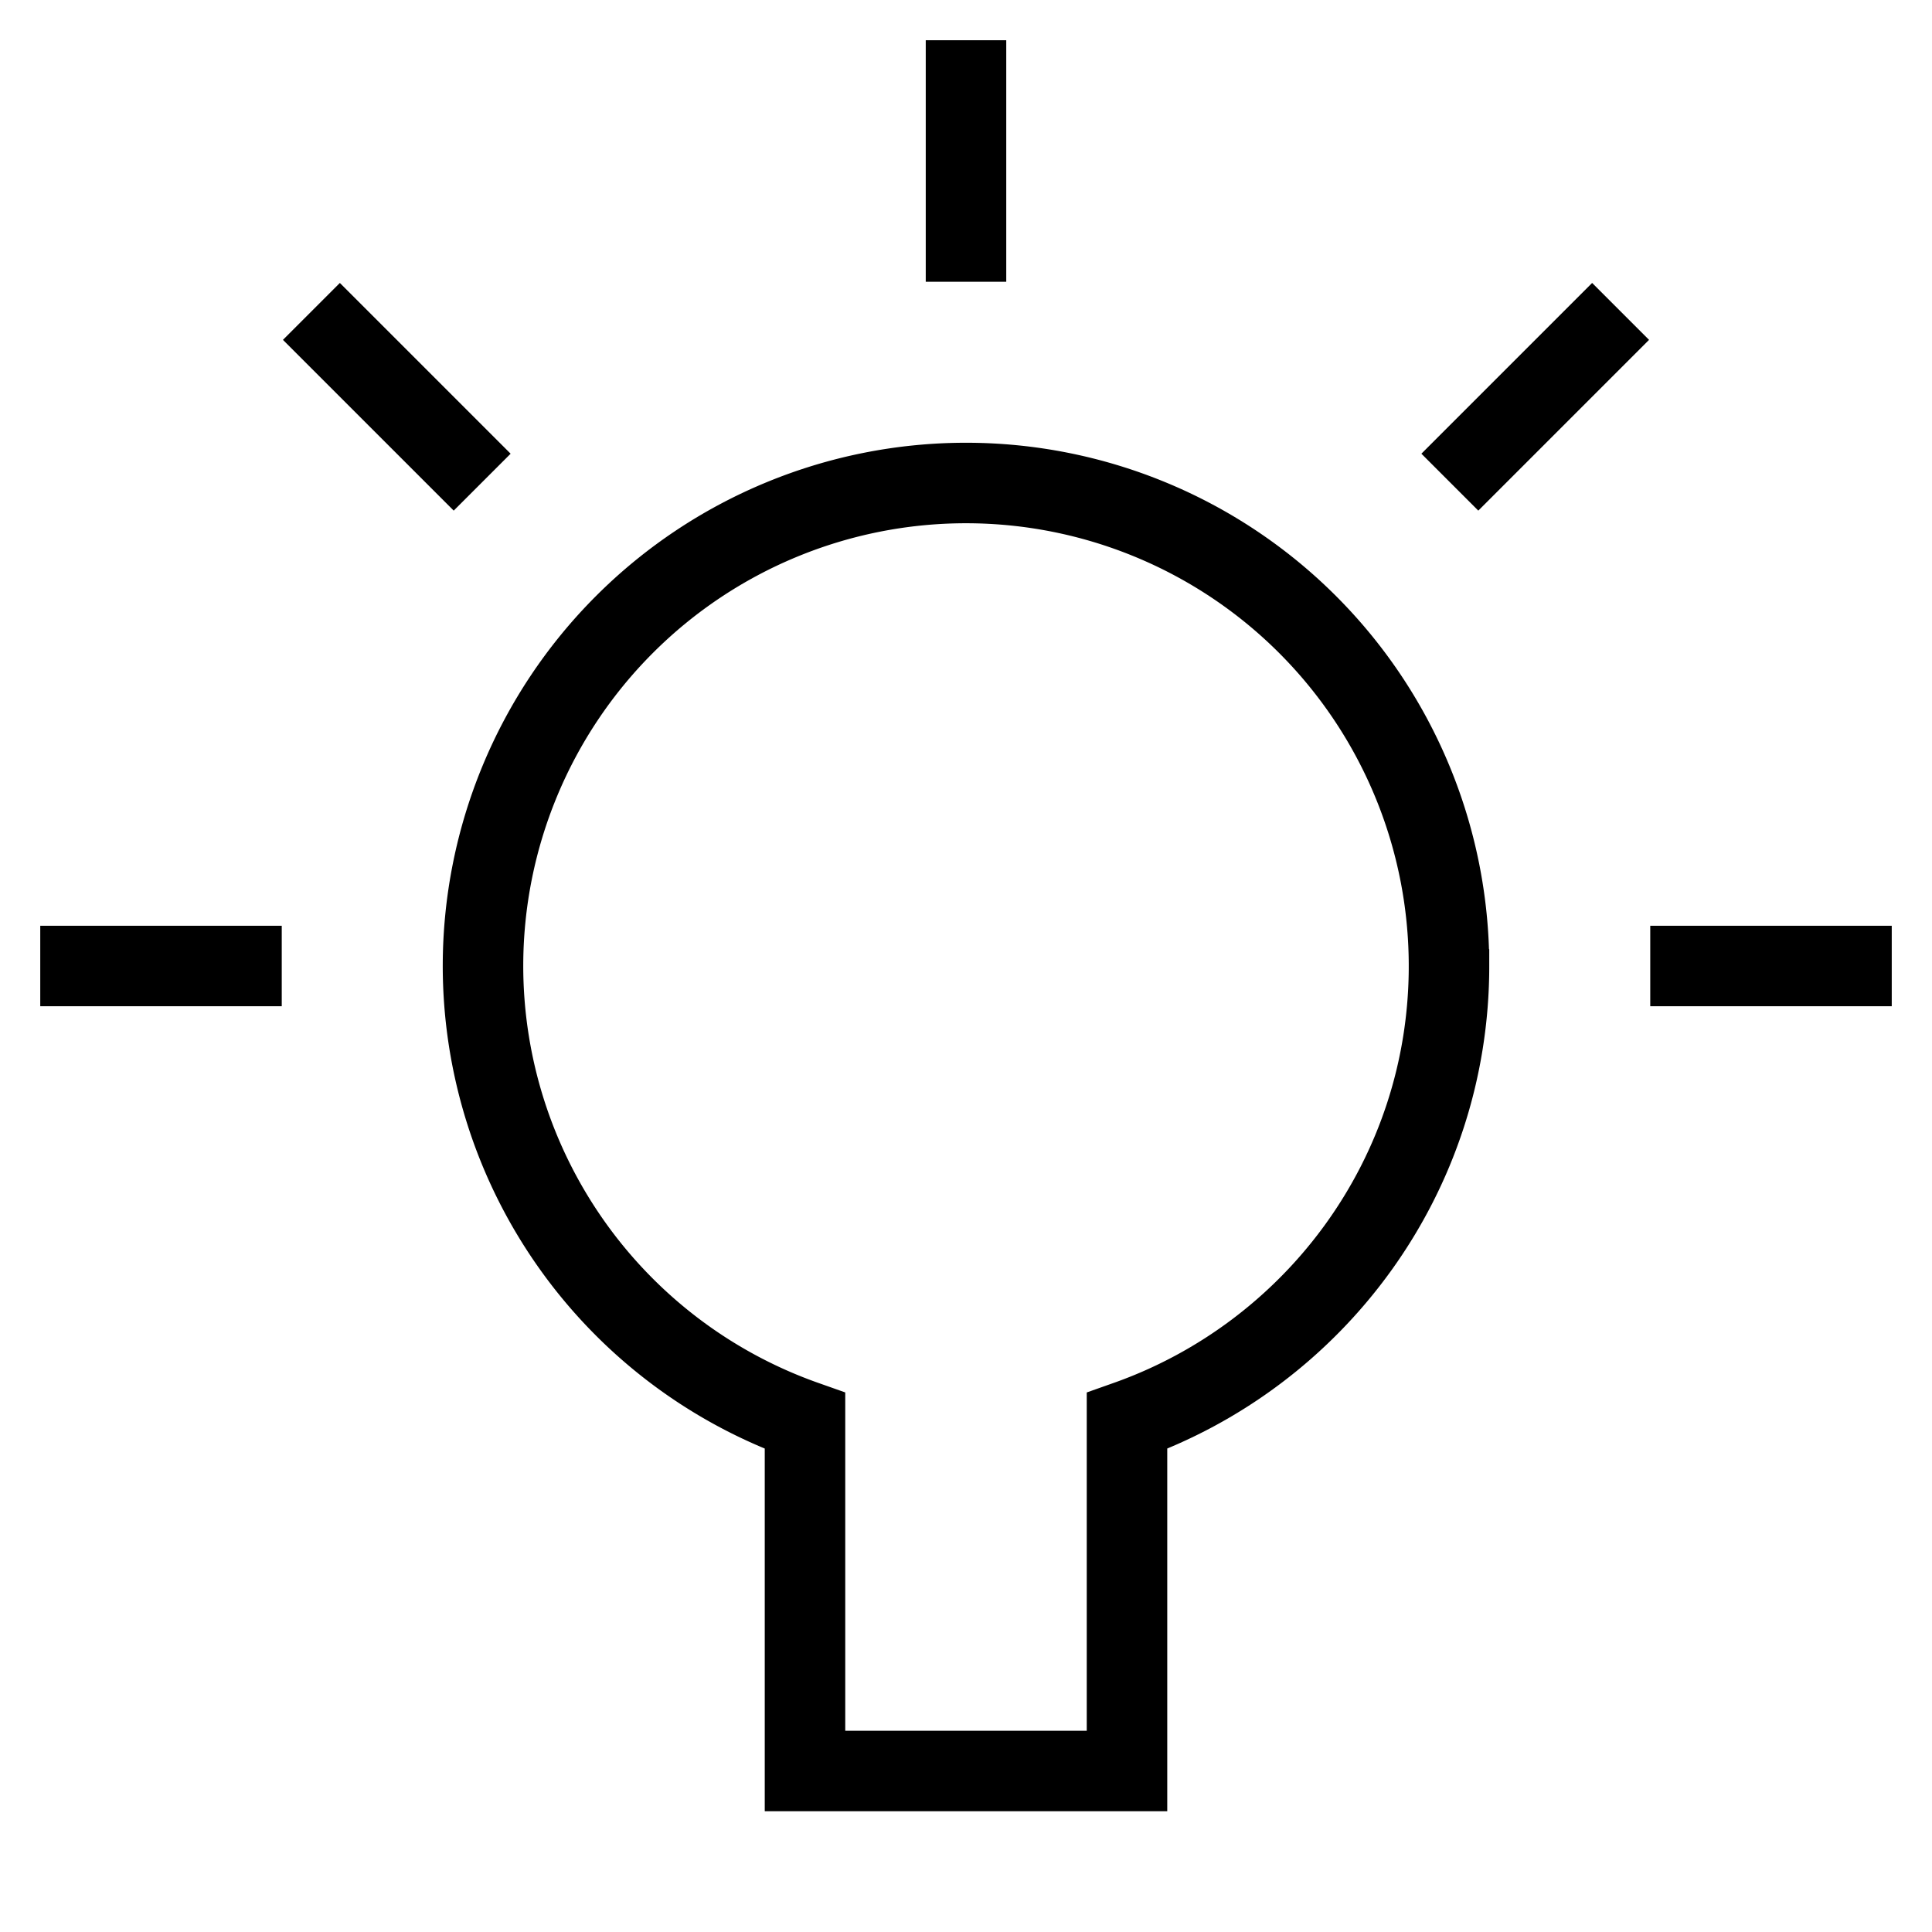 <svg id="nc_icon" xmlns="http://www.w3.org/2000/svg" xml:space="preserve" viewBox="0 0 24 24"><g fill="none" stroke="currentColor" stroke-linecap="square" stroke-miterlimit="10" class="nc-icon-wrapper"><path d="M1 12h2M4.222 4.222l1.414 1.414M12 1v2M19.778 4.222l-1.414 1.414M23 12h-2" data-color="color-2" vector-effect="non-scaling-stroke"/><path d="M18 12a6 6 0 1 0-12 0 5.996 5.996 0 0 0 4 5.651V22h4v-4.349c2.329-.824 4-3.04 4-5.651z" vector-effect="non-scaling-stroke"/></g></svg>
